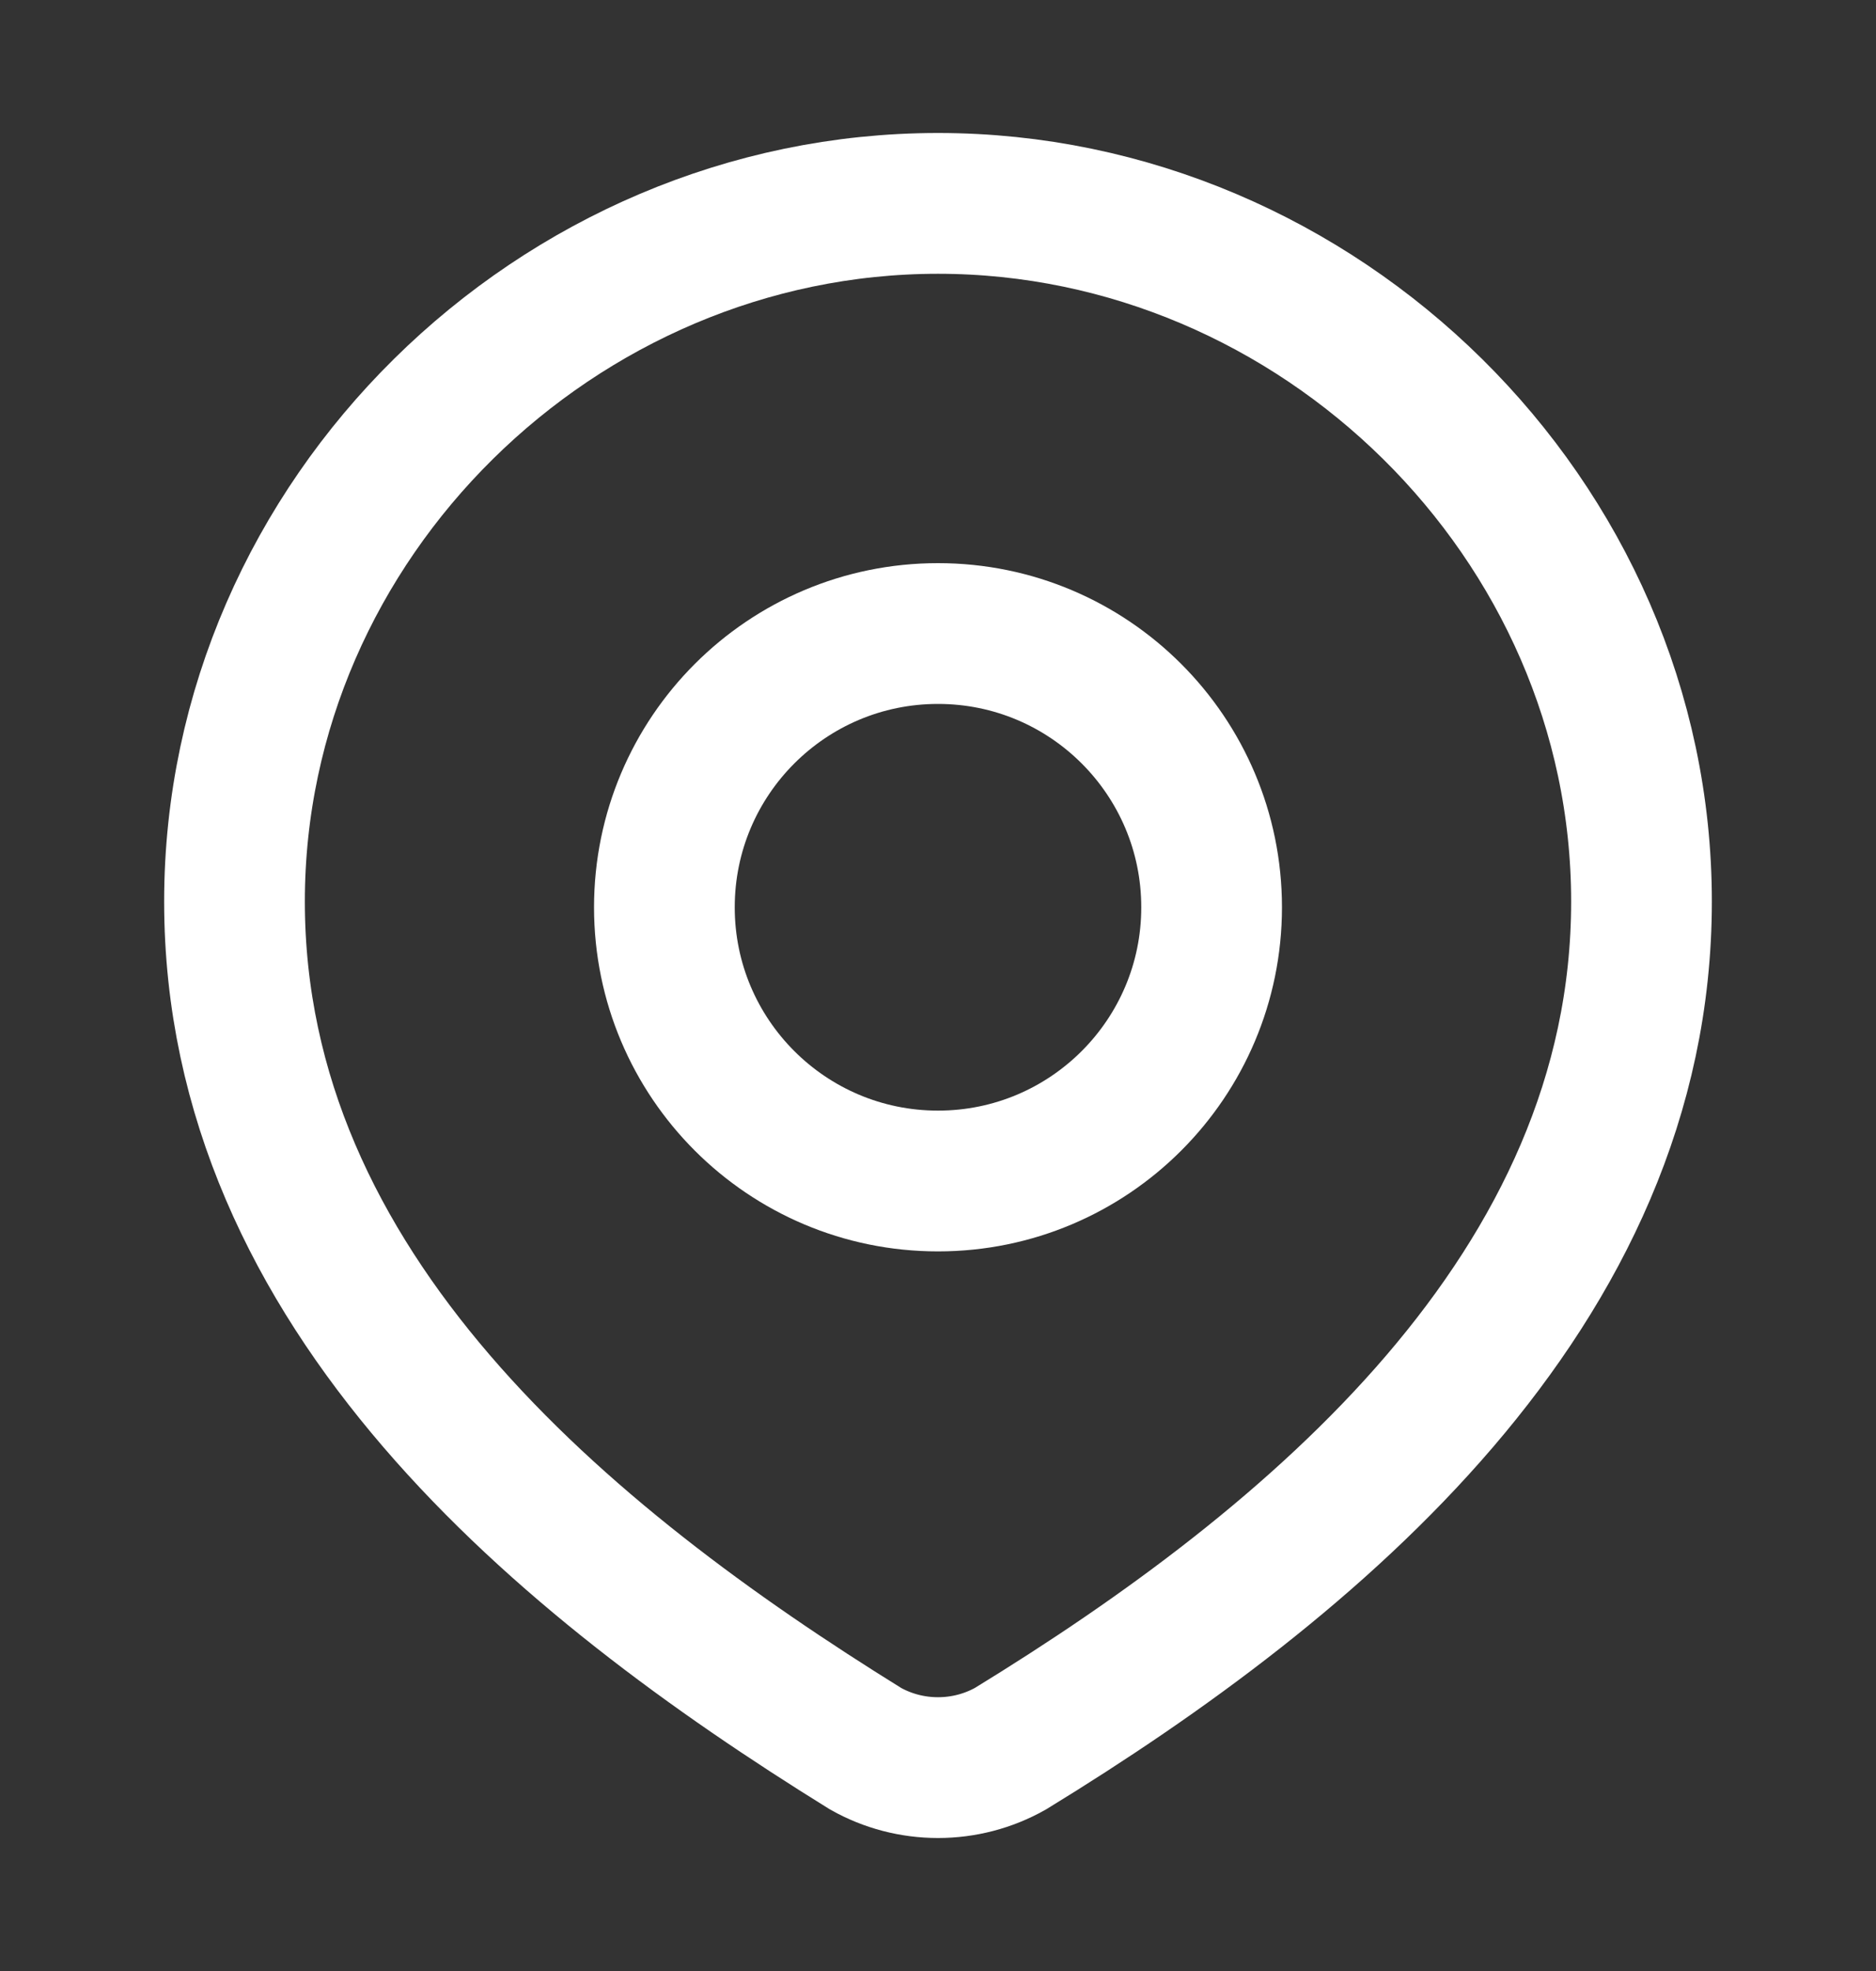 <svg width="20" height="21" viewBox="0 0 20 21" fill="none" xmlns="http://www.w3.org/2000/svg">
<rect x="0" y="0" width="20" height="21" fill="#333333" stroke="none"/>
<path d="M12.917 9.667C12.917 11.277 11.611 12.583 10 12.583C8.389 12.583 7.083 11.277 7.083 9.667C7.083 8.056 8.389 6.75 10 6.75C11.611 6.75 12.917 8.056 12.917 9.667Z" stroke="white" stroke-width="1.5"/>
<path d="M10 2.167C14.059 2.167 17.5 5.528 17.5 9.605C17.5 13.747 14.003 16.654 10.773 18.631C10.537 18.764 10.271 18.833 10 18.833C9.729 18.833 9.463 18.764 9.227 18.631C6.003 16.635 2.5 13.761 2.5 9.605C2.5 5.528 5.941 2.167 10 2.167Z" stroke="white" stroke-width="1.5"/>
</svg>
